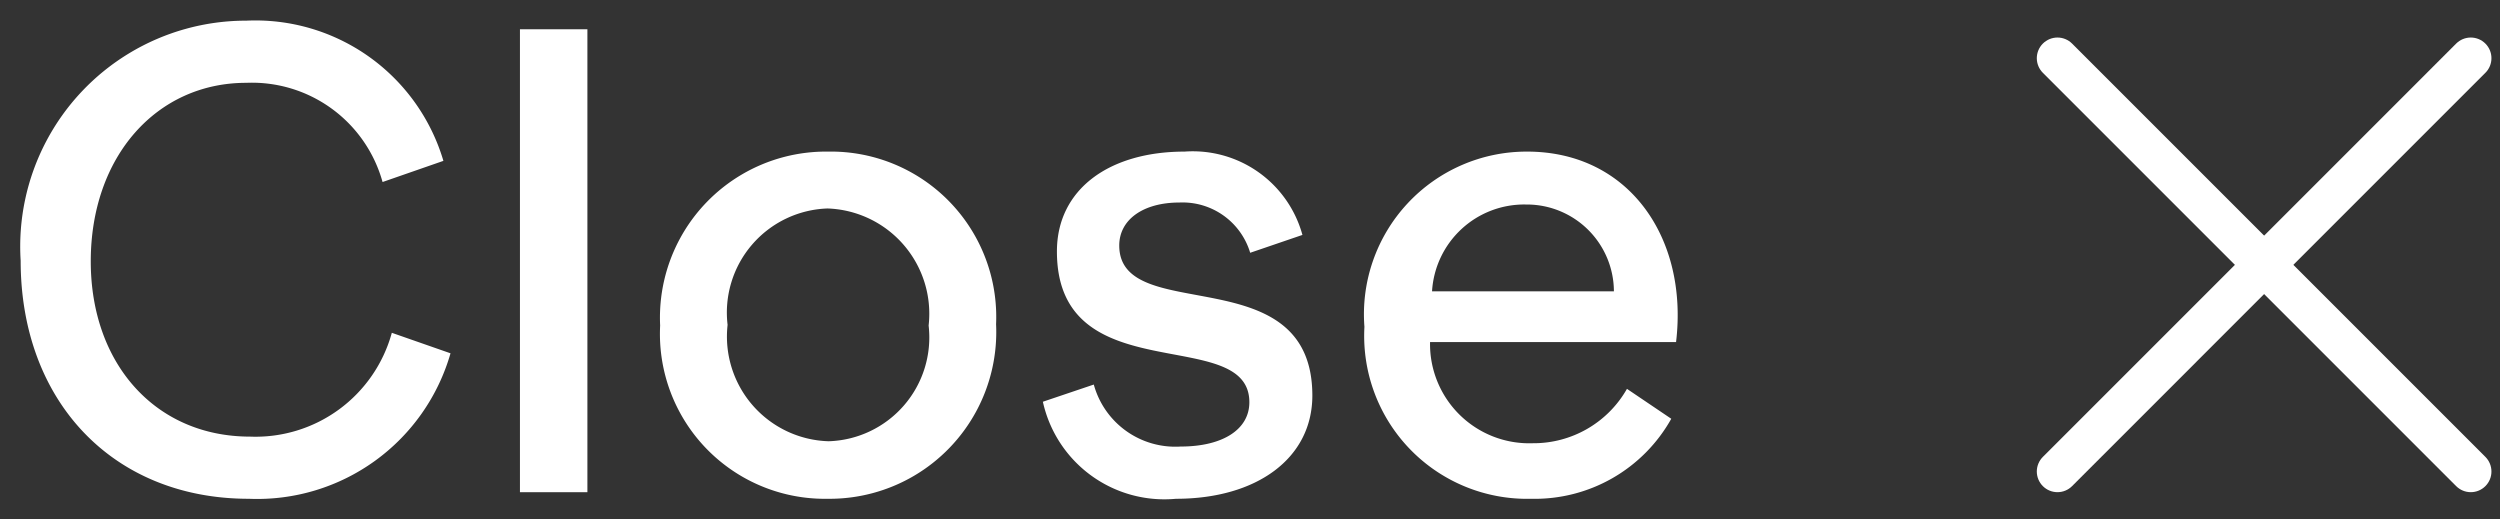 <svg xmlns="http://www.w3.org/2000/svg" width="60.487" height="12.568" viewBox="0 0 60.487 12.568">
  <rect x="0" y="0" width="60.487" height="12.568" fill="#333333" stroke="none"/>
  <g id="Group_27197" data-name="Group 27197" transform="translate(12748.78 21991.908)">
    <g id="Button_-_Close_-_Light" data-name="Button - Close - Light" transform="translate(-12748.28 -21991.408)">
      <path id="Path_10953" data-name="Path 10953" d="M6.24.16a4.867,4.867,0,0,0,4.88-3.52L9.7-3.856A3.419,3.419,0,0,1,6.272-1.344c-2.288,0-3.856-1.76-3.856-4.24,0-2.544,1.6-4.32,3.76-4.32a3.279,3.279,0,0,1,3.3,2.4l1.472-.512a4.743,4.743,0,0,0-4.768-3.392A5.464,5.464,0,0,0,.72-5.6C.72-2.208,2.944.16,6.24.16ZM12.8,0h1.632V-11.2H12.8Zm7.44.16a4.034,4.034,0,0,0,4.08-4.224A4,4,0,0,0,20.256-8.24a4.017,4.017,0,0,0-4.064,4.208A3.99,3.99,0,0,0,20.24.16Zm.032-1.392a2.534,2.534,0,0,1-2.448-2.816A2.52,2.52,0,0,1,20.24-6.864a2.548,2.548,0,0,1,2.448,2.832A2.514,2.514,0,0,1,20.272-1.232ZM28.672.16c1.952,0,3.3-.976,3.3-2.5C31.968-5.712,27.3-4,27.3-5.968c0-.624.576-1.04,1.456-1.04a1.708,1.708,0,0,1,1.712,1.216l1.264-.432A2.75,2.75,0,0,0,28.88-8.24c-1.824,0-3.088.912-3.088,2.416,0,3.424,4.656,1.744,4.656,3.648,0,.656-.64,1.072-1.664,1.072a2.045,2.045,0,0,1-2.1-1.5l-1.232.416A3.01,3.01,0,0,0,28.672.16Zm8.5-8.4A3.936,3.936,0,0,0,33.232-4,3.942,3.942,0,0,0,37.264.16a3.786,3.786,0,0,0,3.392-1.936L39.584-2.5A2.6,2.6,0,0,1,37.3-1.184a2.4,2.4,0,0,1-2.48-2.448h5.952C41.072-6.128,39.648-8.24,37.168-8.24Zm-.032,1.28a2.109,2.109,0,0,1,2.128,2.1h-4.4A2.234,2.234,0,0,1,37.136-6.96Z" transform="translate(-0.72 11.408)" fill="#fff" stroke="rgba(0,0,0,0)" stroke-width="1"/>
      <g id="Cross" transform="translate(49.28 0.908)">
        <line id="Line_12500" data-name="Line 12500" x2="10" y2="10" fill="none" stroke="#fff" stroke-linecap="round" stroke-width="1"/>
        <line id="Line_12501" data-name="Line 12501" x1="10" y2="10" fill="none" stroke="#fff" stroke-linecap="round" stroke-width="1"/>
      </g>
    </g>
  </g>
</svg>
